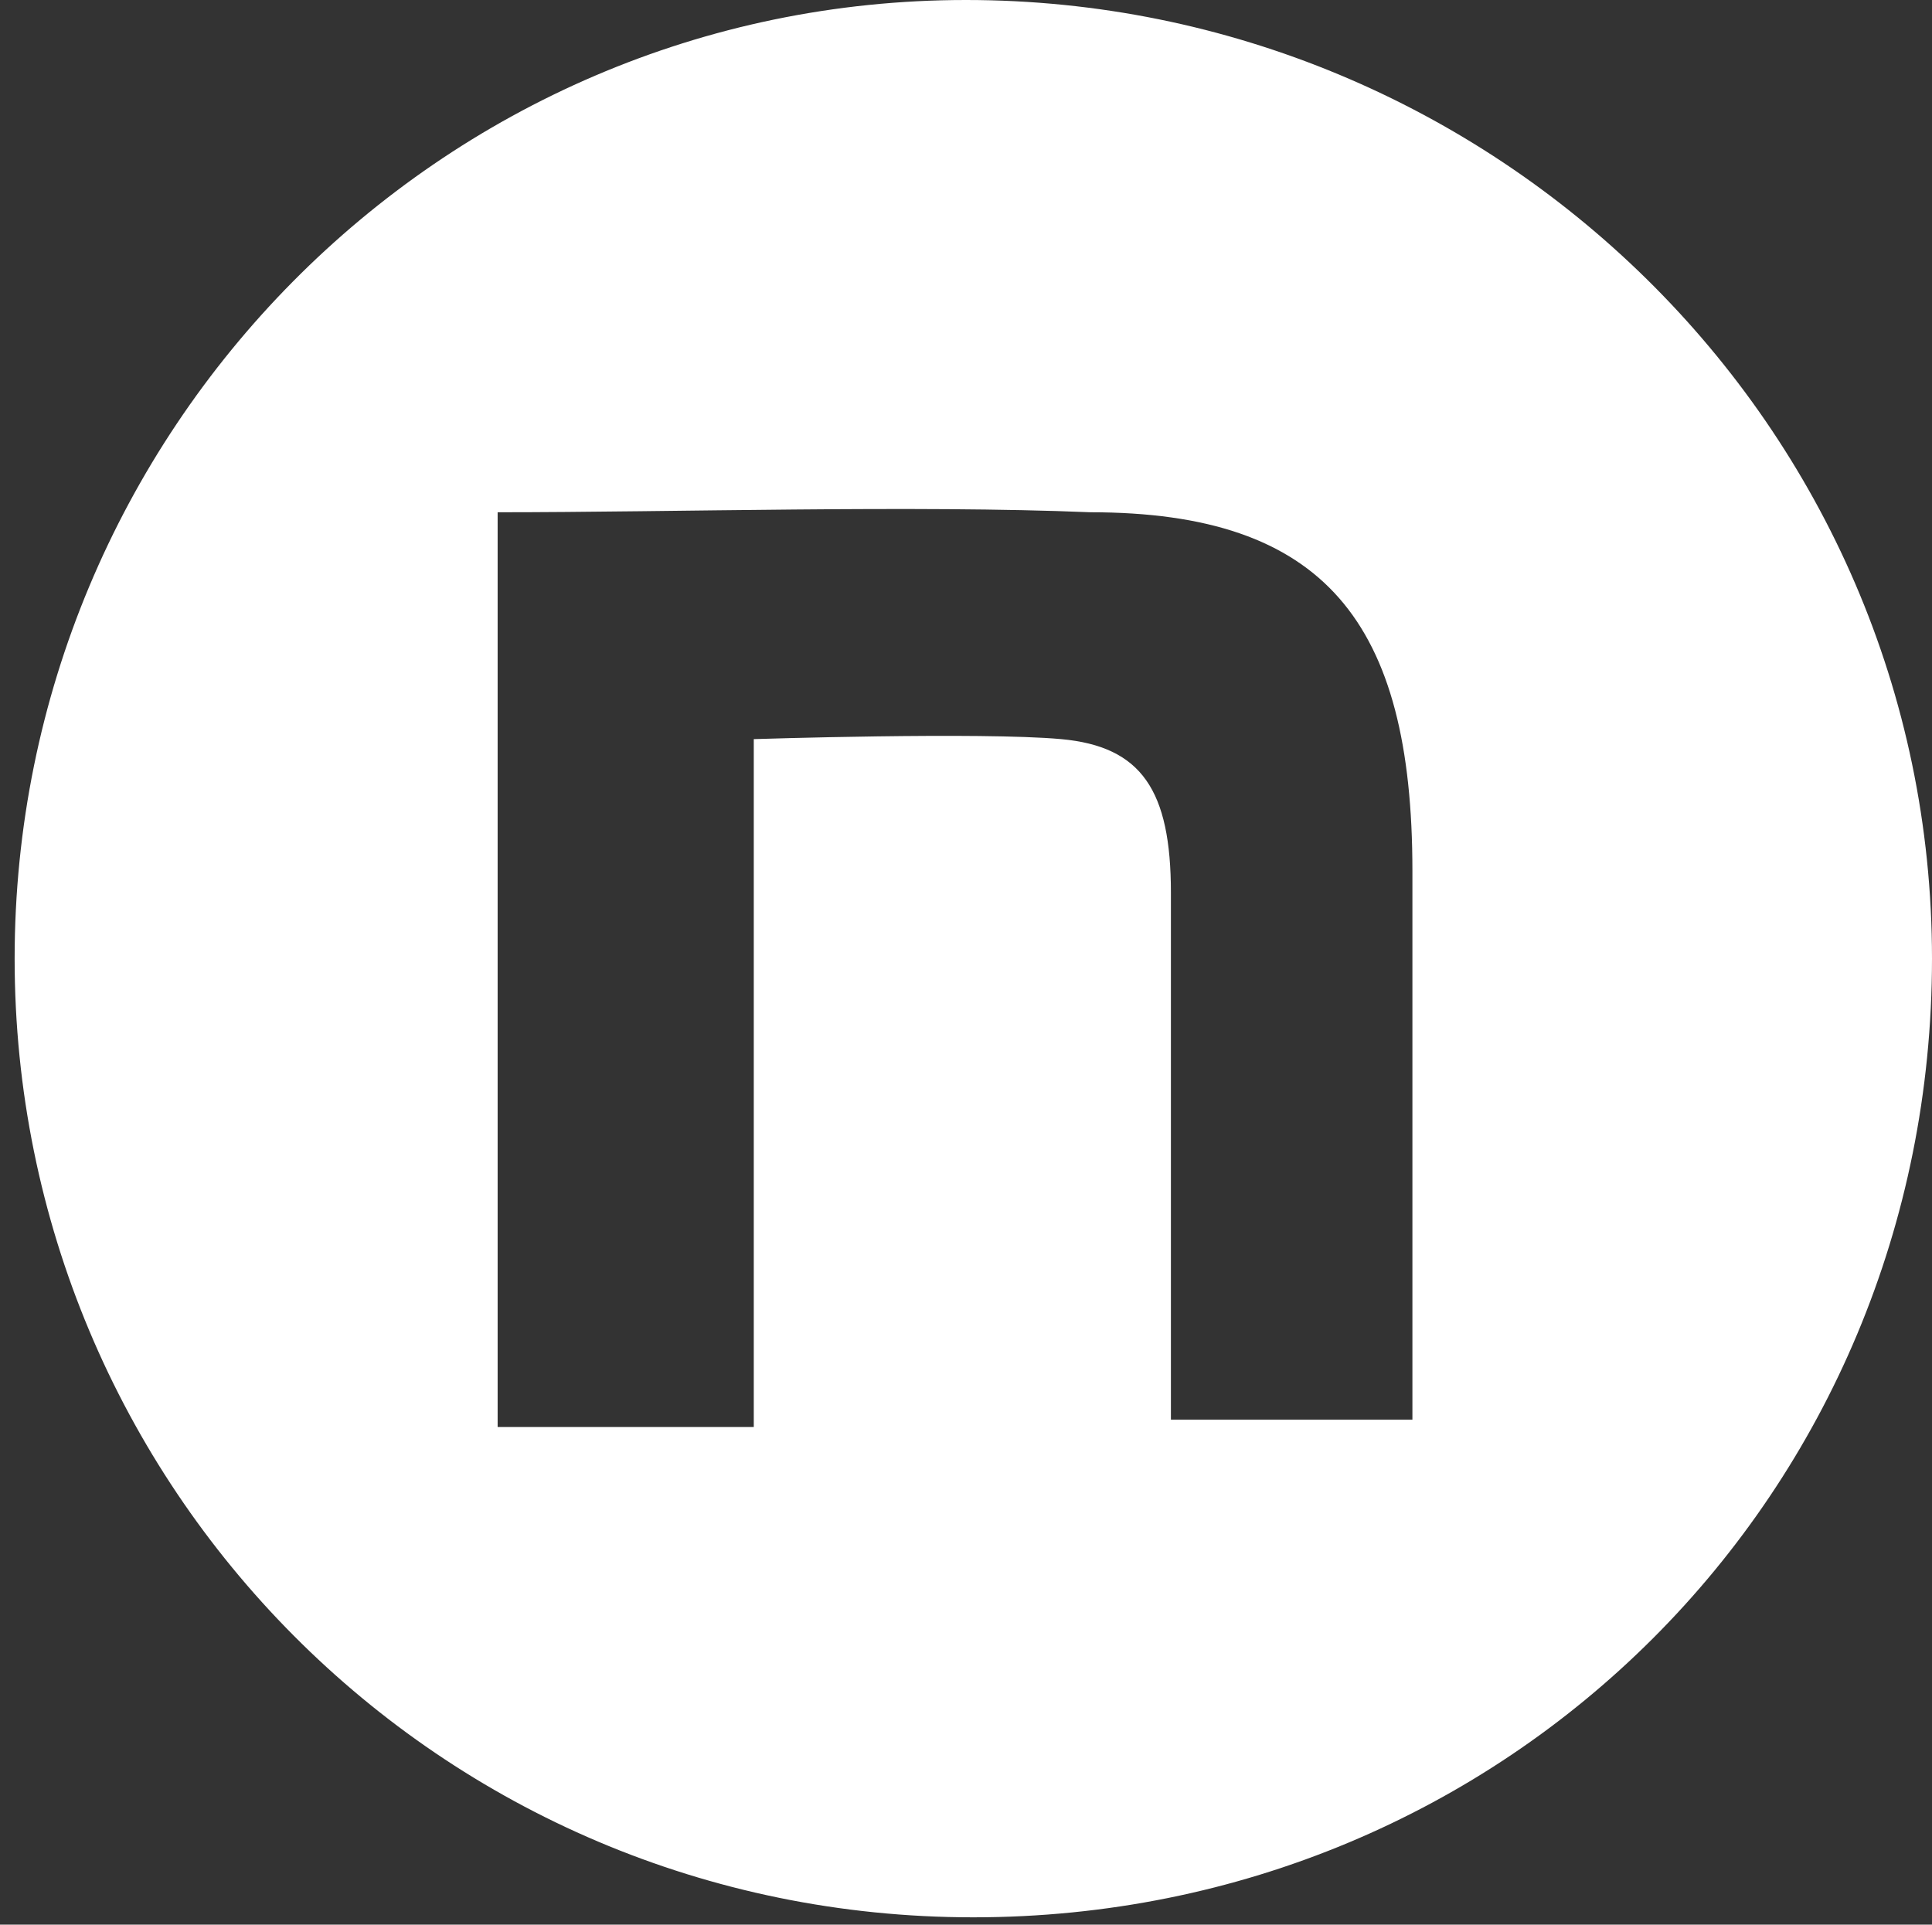 <?xml version="1.0" encoding="UTF-8"?>
<svg id="_レイヤー_2" xmlns="http://www.w3.org/2000/svg" version="1.1" viewBox="0 0 26.4 26.3">
  <rect x="0" y="0" width="26.4" height="26.3" fill="#333333" stroke="none"/>
  <!-- Generator: Adobe Illustrator 29.6.1, SVG Export Plug-In . SVG Version: 2.1.1 Build 9)  -->
  <defs>
    <style>
      .st0 {
        fill: #fff;
      }
    </style>
  </defs>
  <path class="st0" d="M13.2,0C6,0,.2,5.9.2,13.1s5.8,13.1,13.1,13.1,13.1-5.8,13.1-13.1S20.4,0,13.2,0ZM19.5,19.4h-3.5c0-4.9,0-5.7,0-7.2,0-1.4-.4-2-1.5-2.1-1.1-.1-4.2,0-4.2,0v9.4h-3.5V7c2.4,0,5.7-.1,8.1,0,3.2,0,4.4,1.5,4.4,4.9,0,1.9,0,7.5,0,7.5Z"/>
</svg>